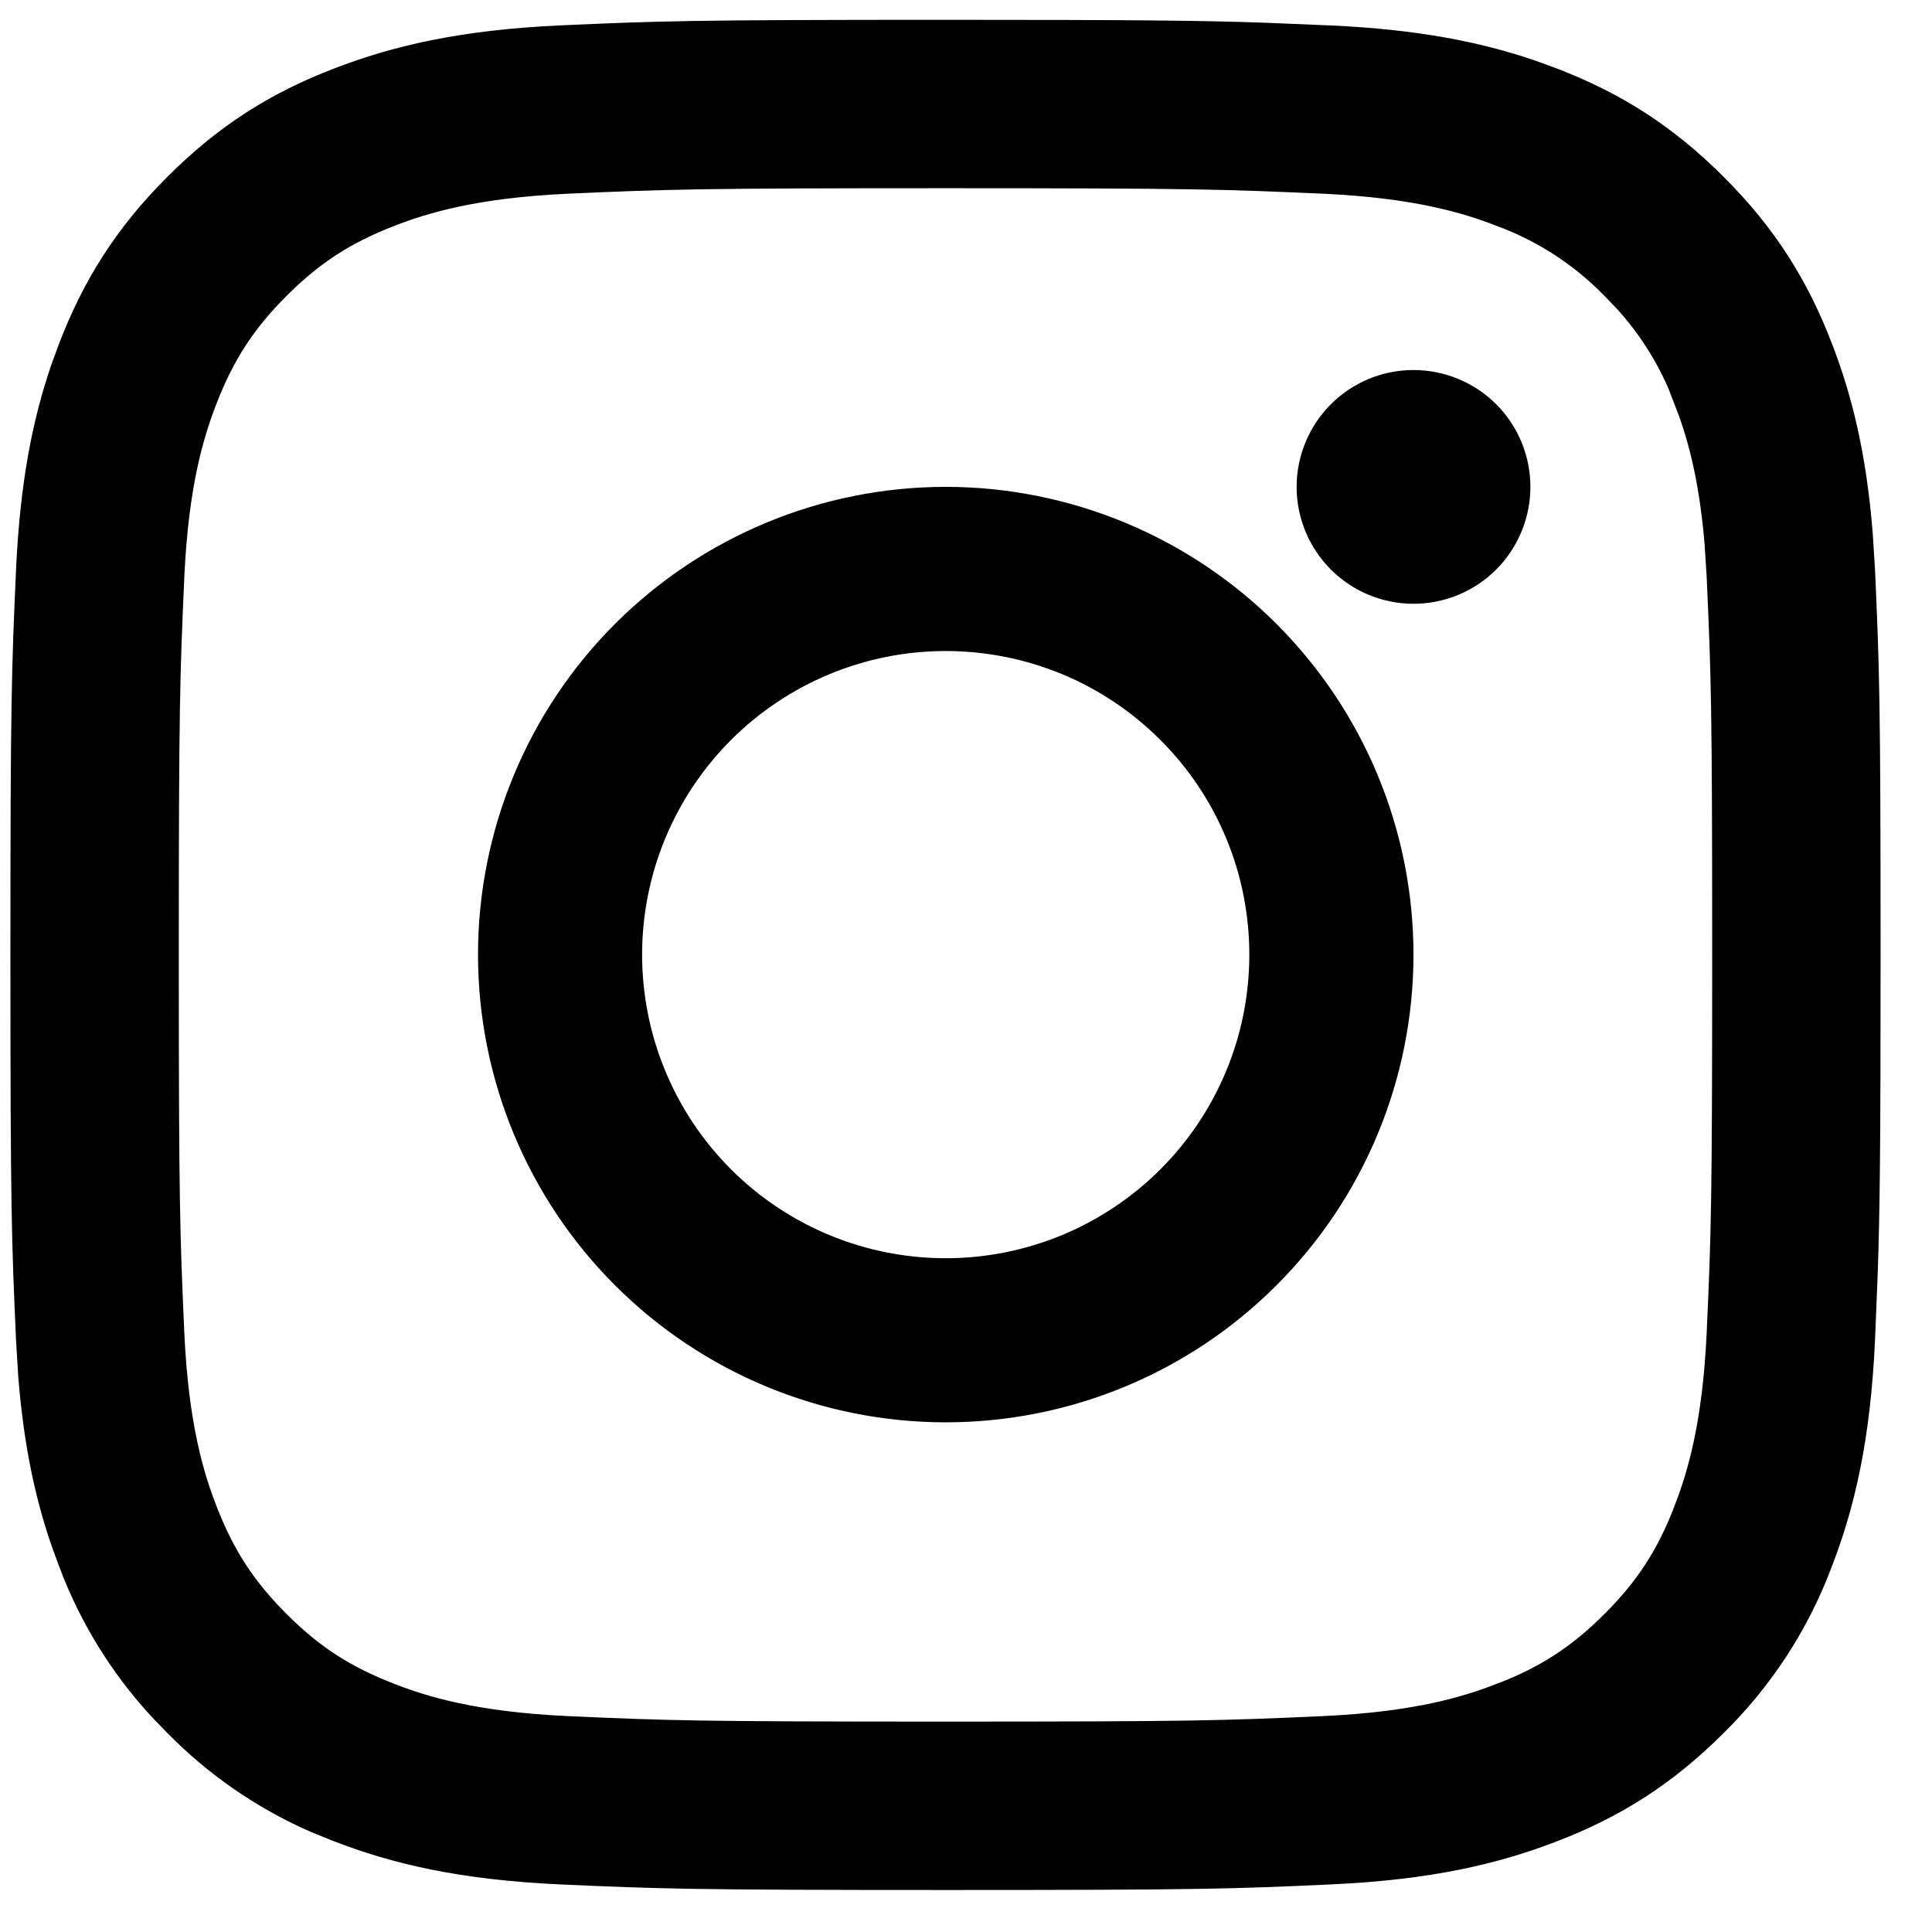 <?xml version="1.0" encoding="utf-8"?>
<svg xmlns="http://www.w3.org/2000/svg" fill="none" height="100%" overflow="visible" preserveAspectRatio="none" style="display: block;" viewBox="0 0 31 31" width="100%">
<g clip-path="url(#clip0_0_474)" id="Instagram">
<path d="M15.171 0.818C18.226 0.818 19.271 0.829 20.274 0.864L21.334 0.908C22.691 0.97 23.653 1.165 24.474 1.446L24.818 1.572C25.744 1.931 26.522 2.409 27.302 3.19L27.303 3.191C28.085 3.971 28.562 4.747 28.921 5.675V5.676C29.227 6.461 29.452 7.352 29.551 8.602L29.586 9.16C29.657 10.748 29.675 11.251 29.675 15.322C29.675 18.377 29.664 19.422 29.629 20.425L29.586 21.485C29.515 23.036 29.27 24.071 28.921 24.969L28.919 24.974C28.568 25.907 28.017 26.753 27.306 27.451L27.303 27.454C26.521 28.236 25.746 28.713 24.819 29.072H24.818C23.92 29.422 22.885 29.666 21.334 29.737C19.746 29.81 19.244 29.826 15.171 29.826C11.1 29.826 10.597 29.808 9.009 29.737C7.458 29.666 6.423 29.422 5.525 29.072L5.52 29.07L5.174 28.93C4.378 28.579 3.654 28.08 3.043 27.457L3.036 27.451L2.777 27.182C2.19 26.539 1.73 25.79 1.423 24.974L1.421 24.969L1.295 24.625C1.054 23.921 0.876 23.114 0.791 22.043L0.757 21.485C0.686 19.896 0.667 19.395 0.667 15.322C0.667 11.251 0.686 10.748 0.757 9.16C0.819 7.803 1.014 6.84 1.295 6.02L1.421 5.676C1.78 4.749 2.258 3.971 3.039 3.191L3.04 3.19C3.82 2.409 4.596 1.931 5.524 1.572H5.525C6.422 1.223 7.458 0.978 9.008 0.907C10.597 0.836 11.099 0.818 15.171 0.818ZM15.171 2.52C11.163 2.52 10.678 2.538 9.085 2.609H9.084C7.568 2.679 6.721 2.934 6.142 3.16C5.376 3.457 4.818 3.82 4.244 4.395C3.669 4.969 3.306 5.527 3.009 6.293C2.783 6.872 2.528 7.719 2.458 9.235V9.236C2.387 10.83 2.369 11.314 2.369 15.322C2.369 19.331 2.387 19.816 2.458 21.408V21.409C2.528 22.925 2.783 23.771 3.009 24.351V24.352C3.306 25.117 3.669 25.675 4.244 26.25C4.818 26.825 5.377 27.187 6.142 27.483C6.721 27.709 7.567 27.965 9.084 28.035H9.085C10.679 28.107 11.163 28.124 15.171 28.124C19.18 28.124 19.665 28.107 21.257 28.035H21.258C22.774 27.965 23.62 27.709 24.2 27.483L24.201 27.484C24.966 27.188 25.524 26.825 26.099 26.25C26.674 25.675 27.037 25.117 27.333 24.352L27.332 24.351C27.558 23.771 27.814 22.925 27.884 21.409V21.408C27.956 19.814 27.973 19.331 27.973 15.322C27.973 11.314 27.956 10.829 27.884 9.236V9.235L27.85 8.697C27.752 7.517 27.532 6.807 27.335 6.301H27.336C27.103 5.669 26.749 5.091 26.294 4.597L26.094 4.39C25.56 3.843 24.91 3.422 24.193 3.157H24.192C23.613 2.932 22.767 2.679 21.258 2.609H21.257C19.663 2.538 19.18 2.52 15.171 2.52ZM15.175 8.312C16.095 8.312 17.006 8.494 17.856 8.846C18.706 9.198 19.478 9.714 20.128 10.364C20.779 11.015 21.295 11.787 21.647 12.637C21.999 13.486 22.18 14.398 22.18 15.317C22.18 16.237 21.999 17.148 21.647 17.998C21.295 18.848 20.779 19.62 20.128 20.27C19.478 20.921 18.706 21.437 17.856 21.789C17.006 22.141 16.095 22.322 15.175 22.322C13.317 22.322 11.536 21.584 10.222 20.27C8.908 18.957 8.17 17.175 8.17 15.317C8.17 13.46 8.908 11.678 10.222 10.364C11.536 9.051 13.317 8.312 15.175 8.312ZM15.175 9.946C13.751 9.946 12.384 10.512 11.376 11.52C10.369 12.527 9.803 13.893 9.803 15.317C9.803 16.742 10.369 18.109 11.376 19.116C12.384 20.124 13.751 20.689 15.175 20.689C15.88 20.689 16.579 20.55 17.231 20.28C17.882 20.01 18.474 19.615 18.973 19.116C19.472 18.617 19.868 18.025 20.138 17.373C20.408 16.721 20.546 16.023 20.546 15.317C20.546 14.612 20.408 13.913 20.138 13.262C19.868 12.61 19.472 12.018 18.973 11.52C18.474 11.021 17.883 10.624 17.231 10.354C16.579 10.085 15.88 9.946 15.175 9.946ZM22.681 6.437C23.046 6.438 23.396 6.582 23.654 6.84C23.912 7.098 24.056 7.448 24.056 7.812C24.056 8.177 23.911 8.527 23.654 8.785C23.396 9.043 23.046 9.188 22.681 9.188C22.316 9.188 21.966 9.043 21.708 8.785C21.45 8.527 21.305 8.177 21.305 7.812C21.305 7.448 21.451 7.098 21.708 6.84C21.966 6.582 22.316 6.437 22.681 6.437Z" fill="black" id="Vector" stroke="black"/>
</g>
<defs>
<clipPath id="clip0_0_474">
<rect fill="white" height="30.502" width="30.502"/>
</clipPath>
</defs>
</svg>